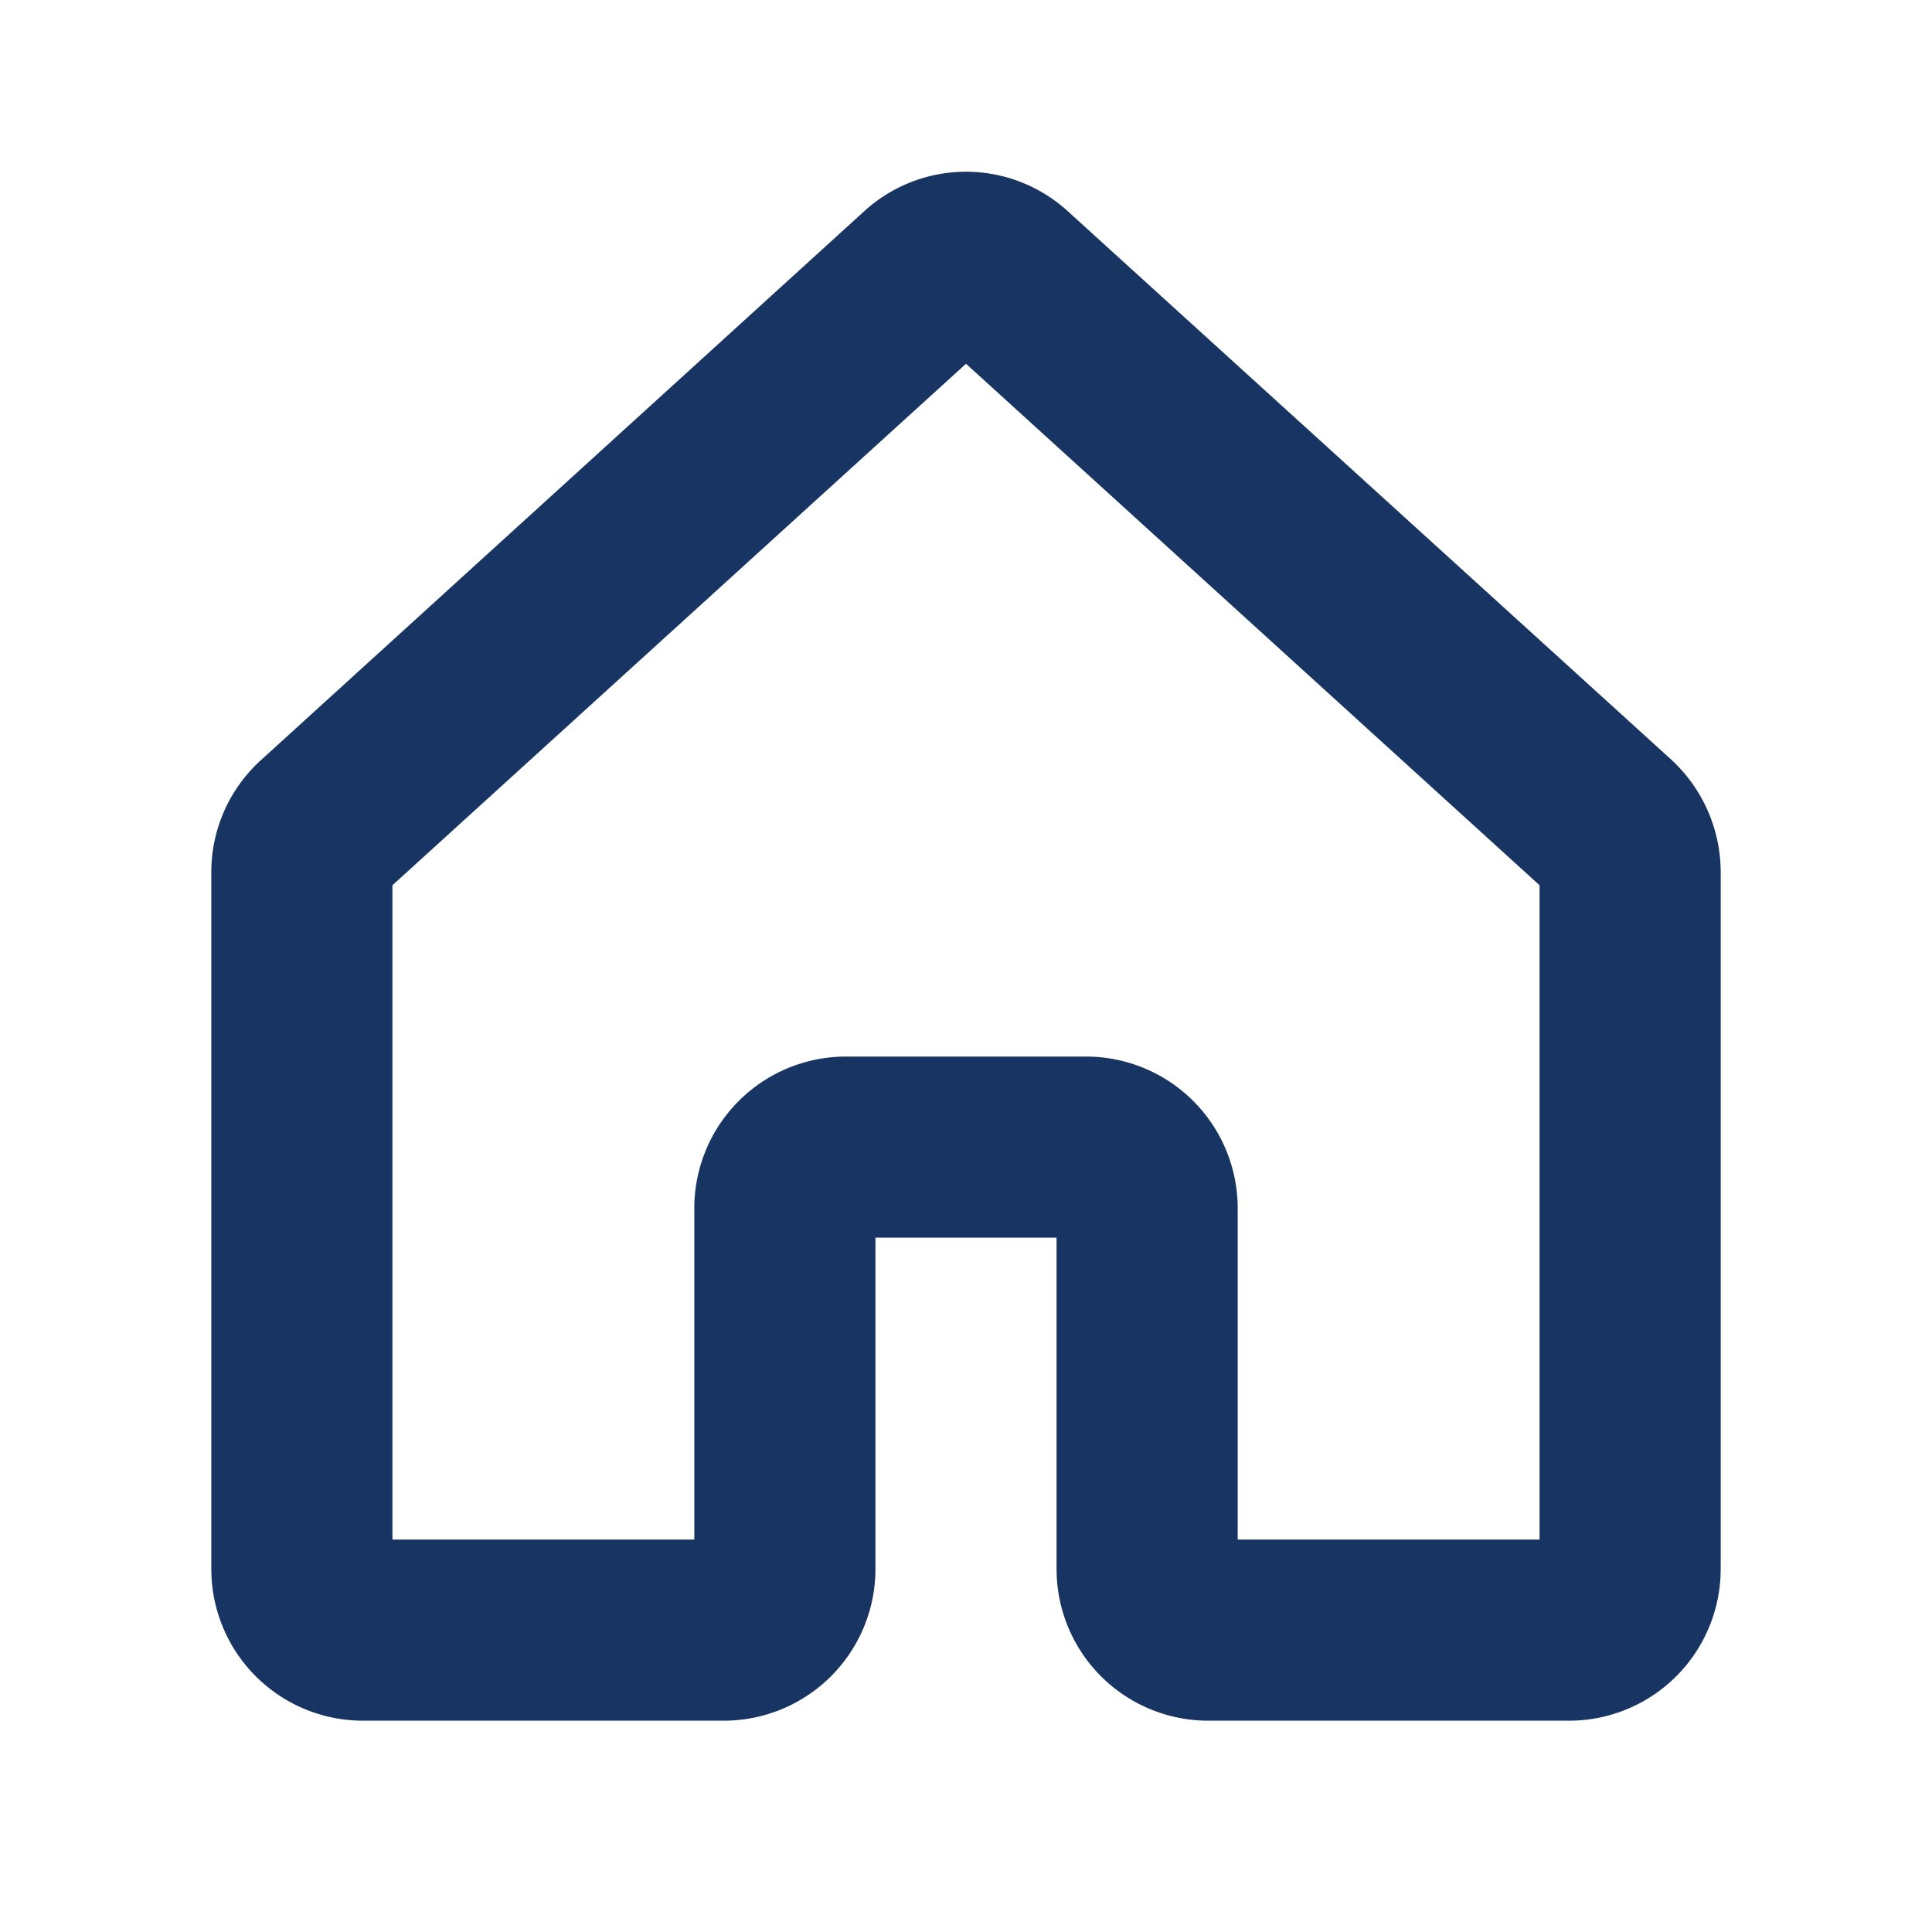 <svg xmlns="http://www.w3.org/2000/svg" xmlns:xlink="http://www.w3.org/1999/xlink" width="1em" height="1em" preserveAspectRatio="xMidYMid meet" viewBox="0 0 256 256" style="-ms-transform: rotate(360deg); -webkit-transform: rotate(360deg); transform: rotate(360deg);"><path fill="#183462" d="M208 228h-48a20.1 20.1 0 0 1-20-20v-44h-24v44a20.1 20.1 0 0 1-20 20H48a20.1 20.1 0 0 1-20-20v-92.5a20 20 0 0 1 6.6-14.8L114.5 28a20 20 0 0 1 27 0l80 72.7a20.3 20.3 0 0 1 6.5 14.8V208a20.1 20.1 0 0 1-20 20Zm-44-24h40v-86.7l-76-69.1l-76 69.1V204h40v-44a20.1 20.1 0 0 1 20-20h32a20.1 20.1 0 0 1 20 20Z"/></svg>